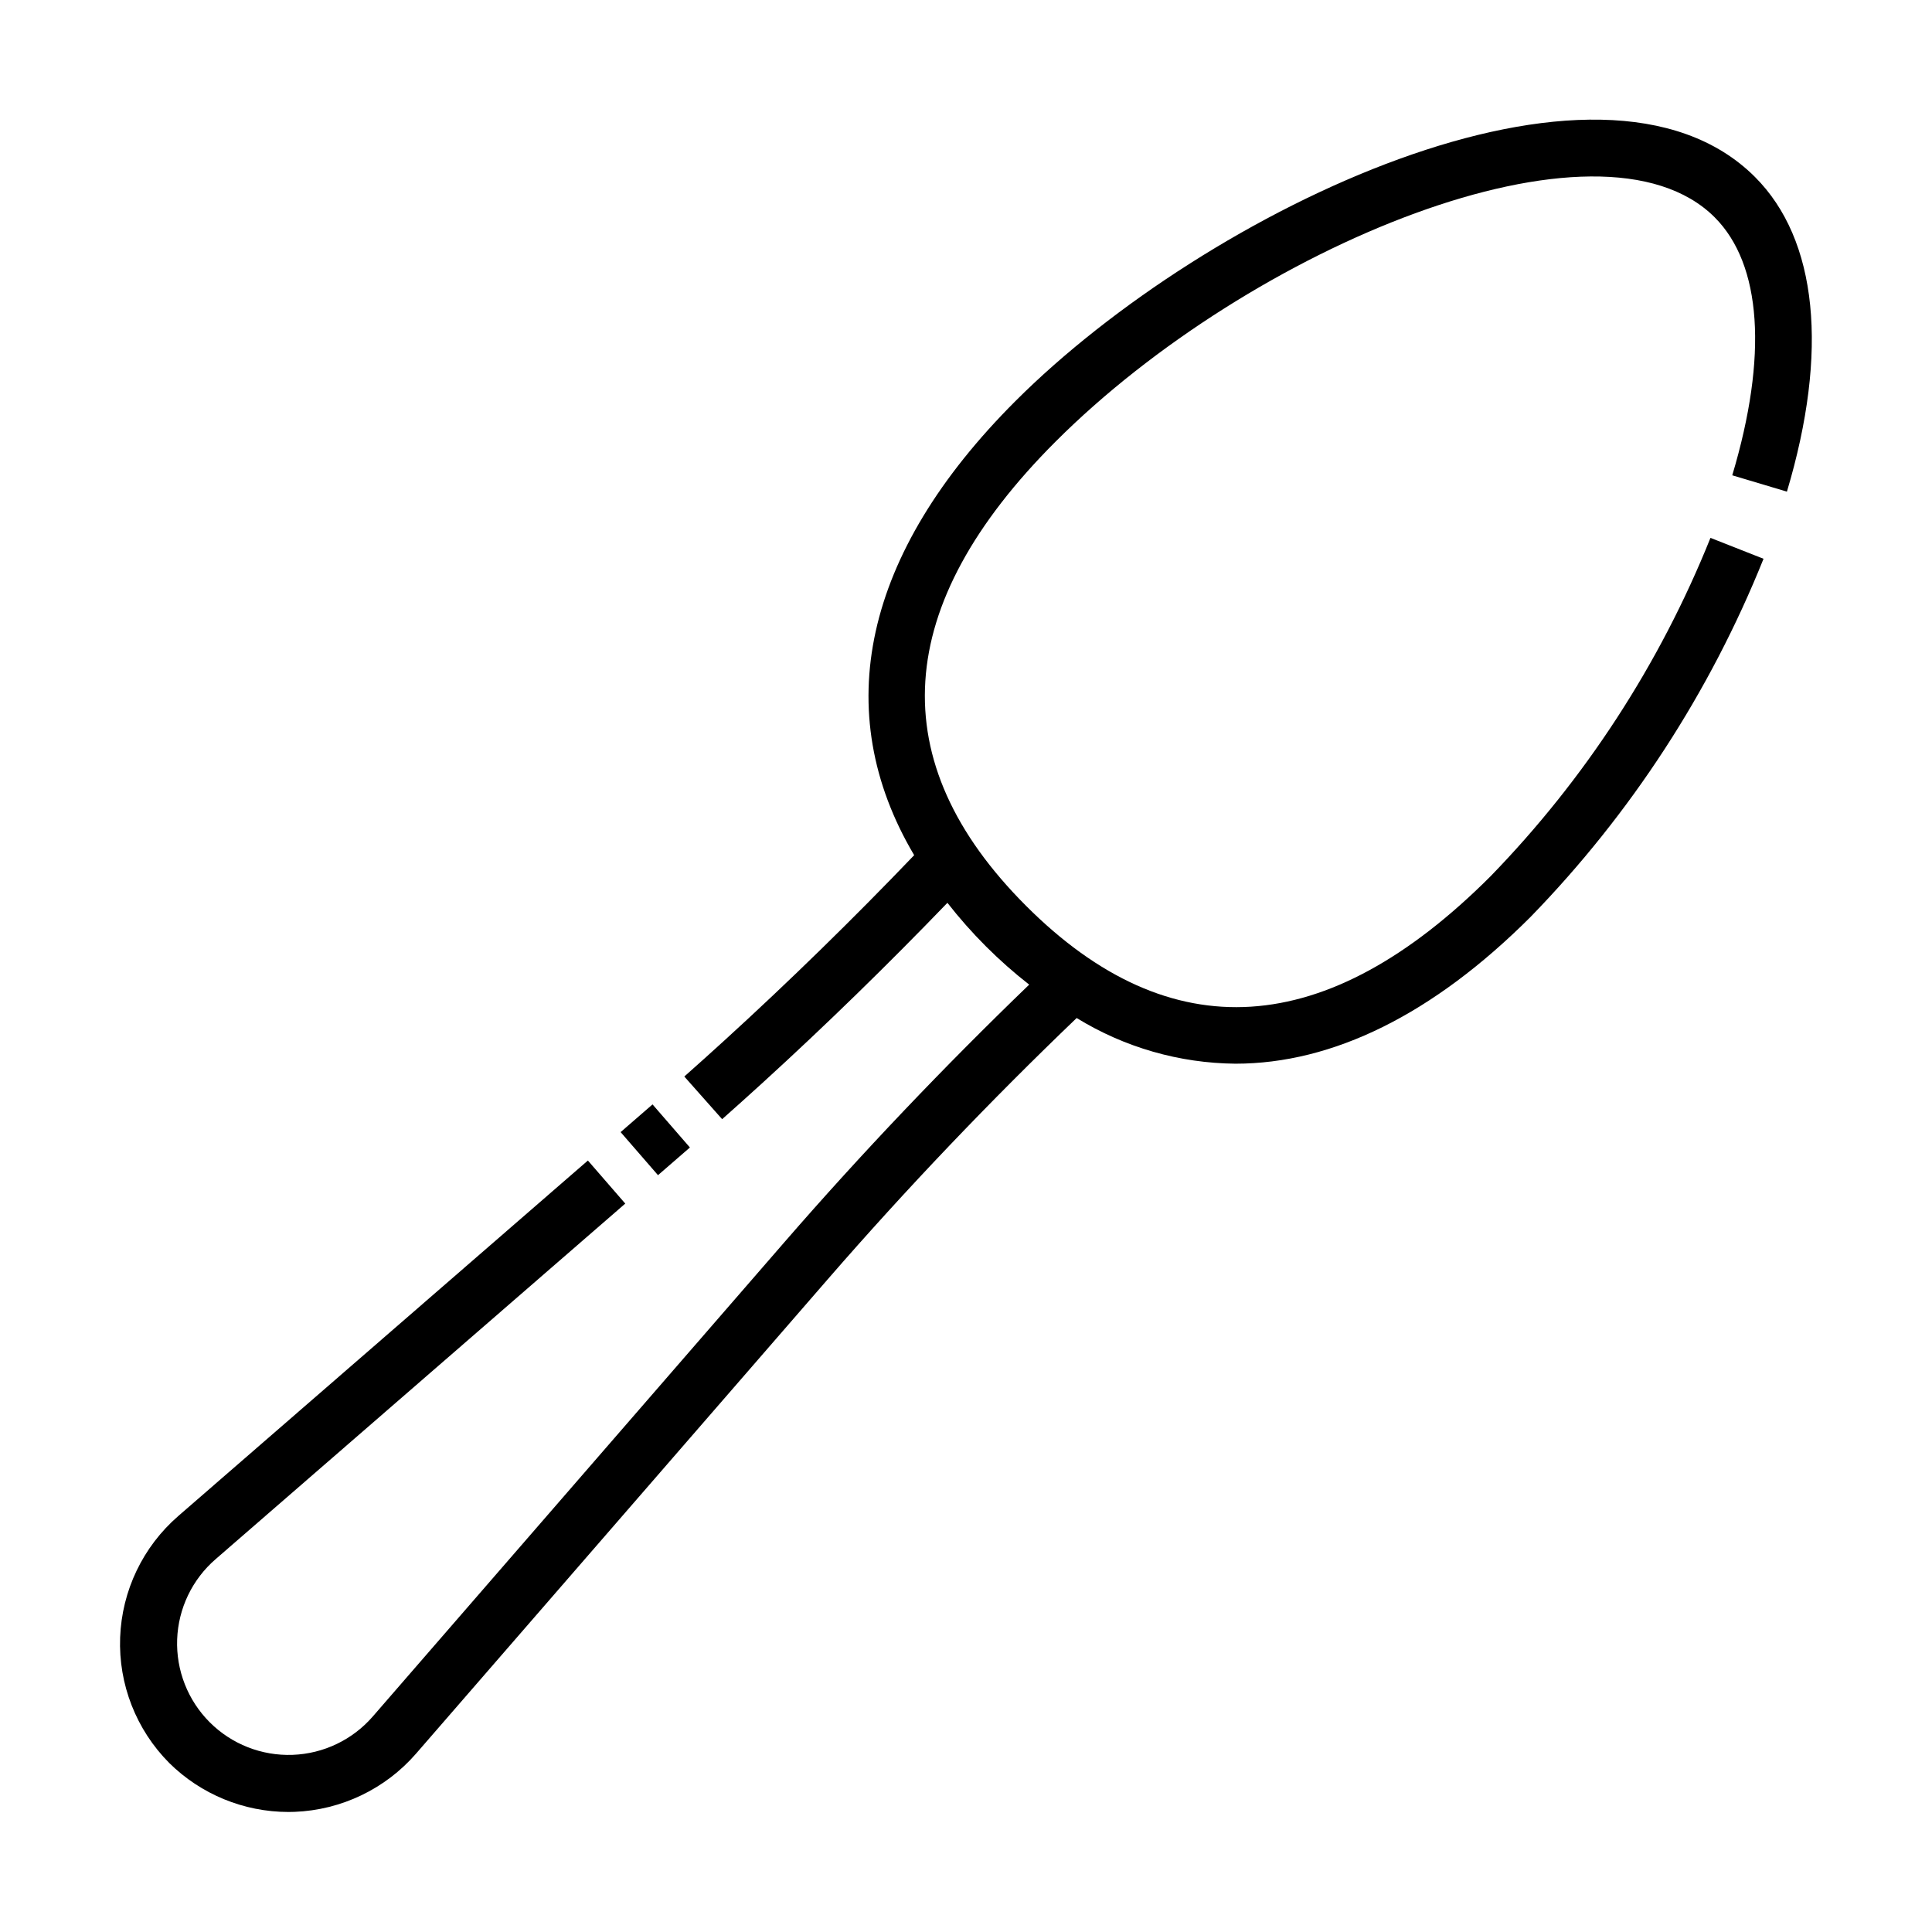 <?xml version="1.0" encoding="UTF-8"?>
<!-- Uploaded to: ICON Repo, www.svgrepo.com, Generator: ICON Repo Mixer Tools -->
<svg fill="#000000" width="800px" height="800px" version="1.1" viewBox="144 144 512 512" xmlns="http://www.w3.org/2000/svg">
 <g>
  <path d="m188.84 611.2c8.41 8.312 19.75 12.977 31.57 12.992 0.551 0 1.102-0.012 1.656-0.031h0.004c12.387-0.484 24.027-6.059 32.168-15.41l109.09-125.69c20.828-23.996 43.031-47.27 66-69.277 12.664 7.785 27.207 11.969 42.074 12.105 25.777 0 52.336-13.008 78.266-38.945v-0.004c26.543-27.301 47.496-59.523 61.688-94.859l-14.062-5.539c-13.41 33.414-33.219 63.891-58.312 89.711-43.414 43.414-84.812 46.051-123.05 7.816-38.227-38.234-35.598-79.637 7.82-123.05 51.598-51.586 144.18-89.91 174.66-59.426 12.461 12.469 14.117 36.746 4.656 68.367l14.484 4.328c11.121-37.188 8.121-66.801-8.453-83.379-41.059-41.062-145.19 8.57-196.04 59.422-40.363 40.363-49.344 82.207-26.793 120.3-16.191 16.902-33.094 33.426-50.324 49.133-3.508 3.199-7.039 6.375-10.594 9.523l10.027 11.305c3.606-3.199 7.191-6.418 10.75-9.664 16.738-15.262 33.156-31.285 48.949-47.672l0.004 0.004c6.309 8.082 13.586 15.363 21.668 21.676-22.543 21.727-44.355 44.617-64.836 68.215l-109.08 125.69c-5.367 6.211-13.078 9.91-21.281 10.211-8.203 0.301-16.164-2.828-21.969-8.633-5.805-5.805-8.93-13.766-8.633-21.969 0.301-8.203 4-15.914 10.215-21.277l108.54-94.211-9.906-11.414-108.55 94.211c-9.375 8.133-14.953 19.793-15.41 32.195-0.457 12.406 4.254 24.441 13.004 33.242z"/>
  <path d="m308.47 444.02 8.457-7.34 9.906 11.414-8.457 7.34z"/>
 </g>
</svg>
